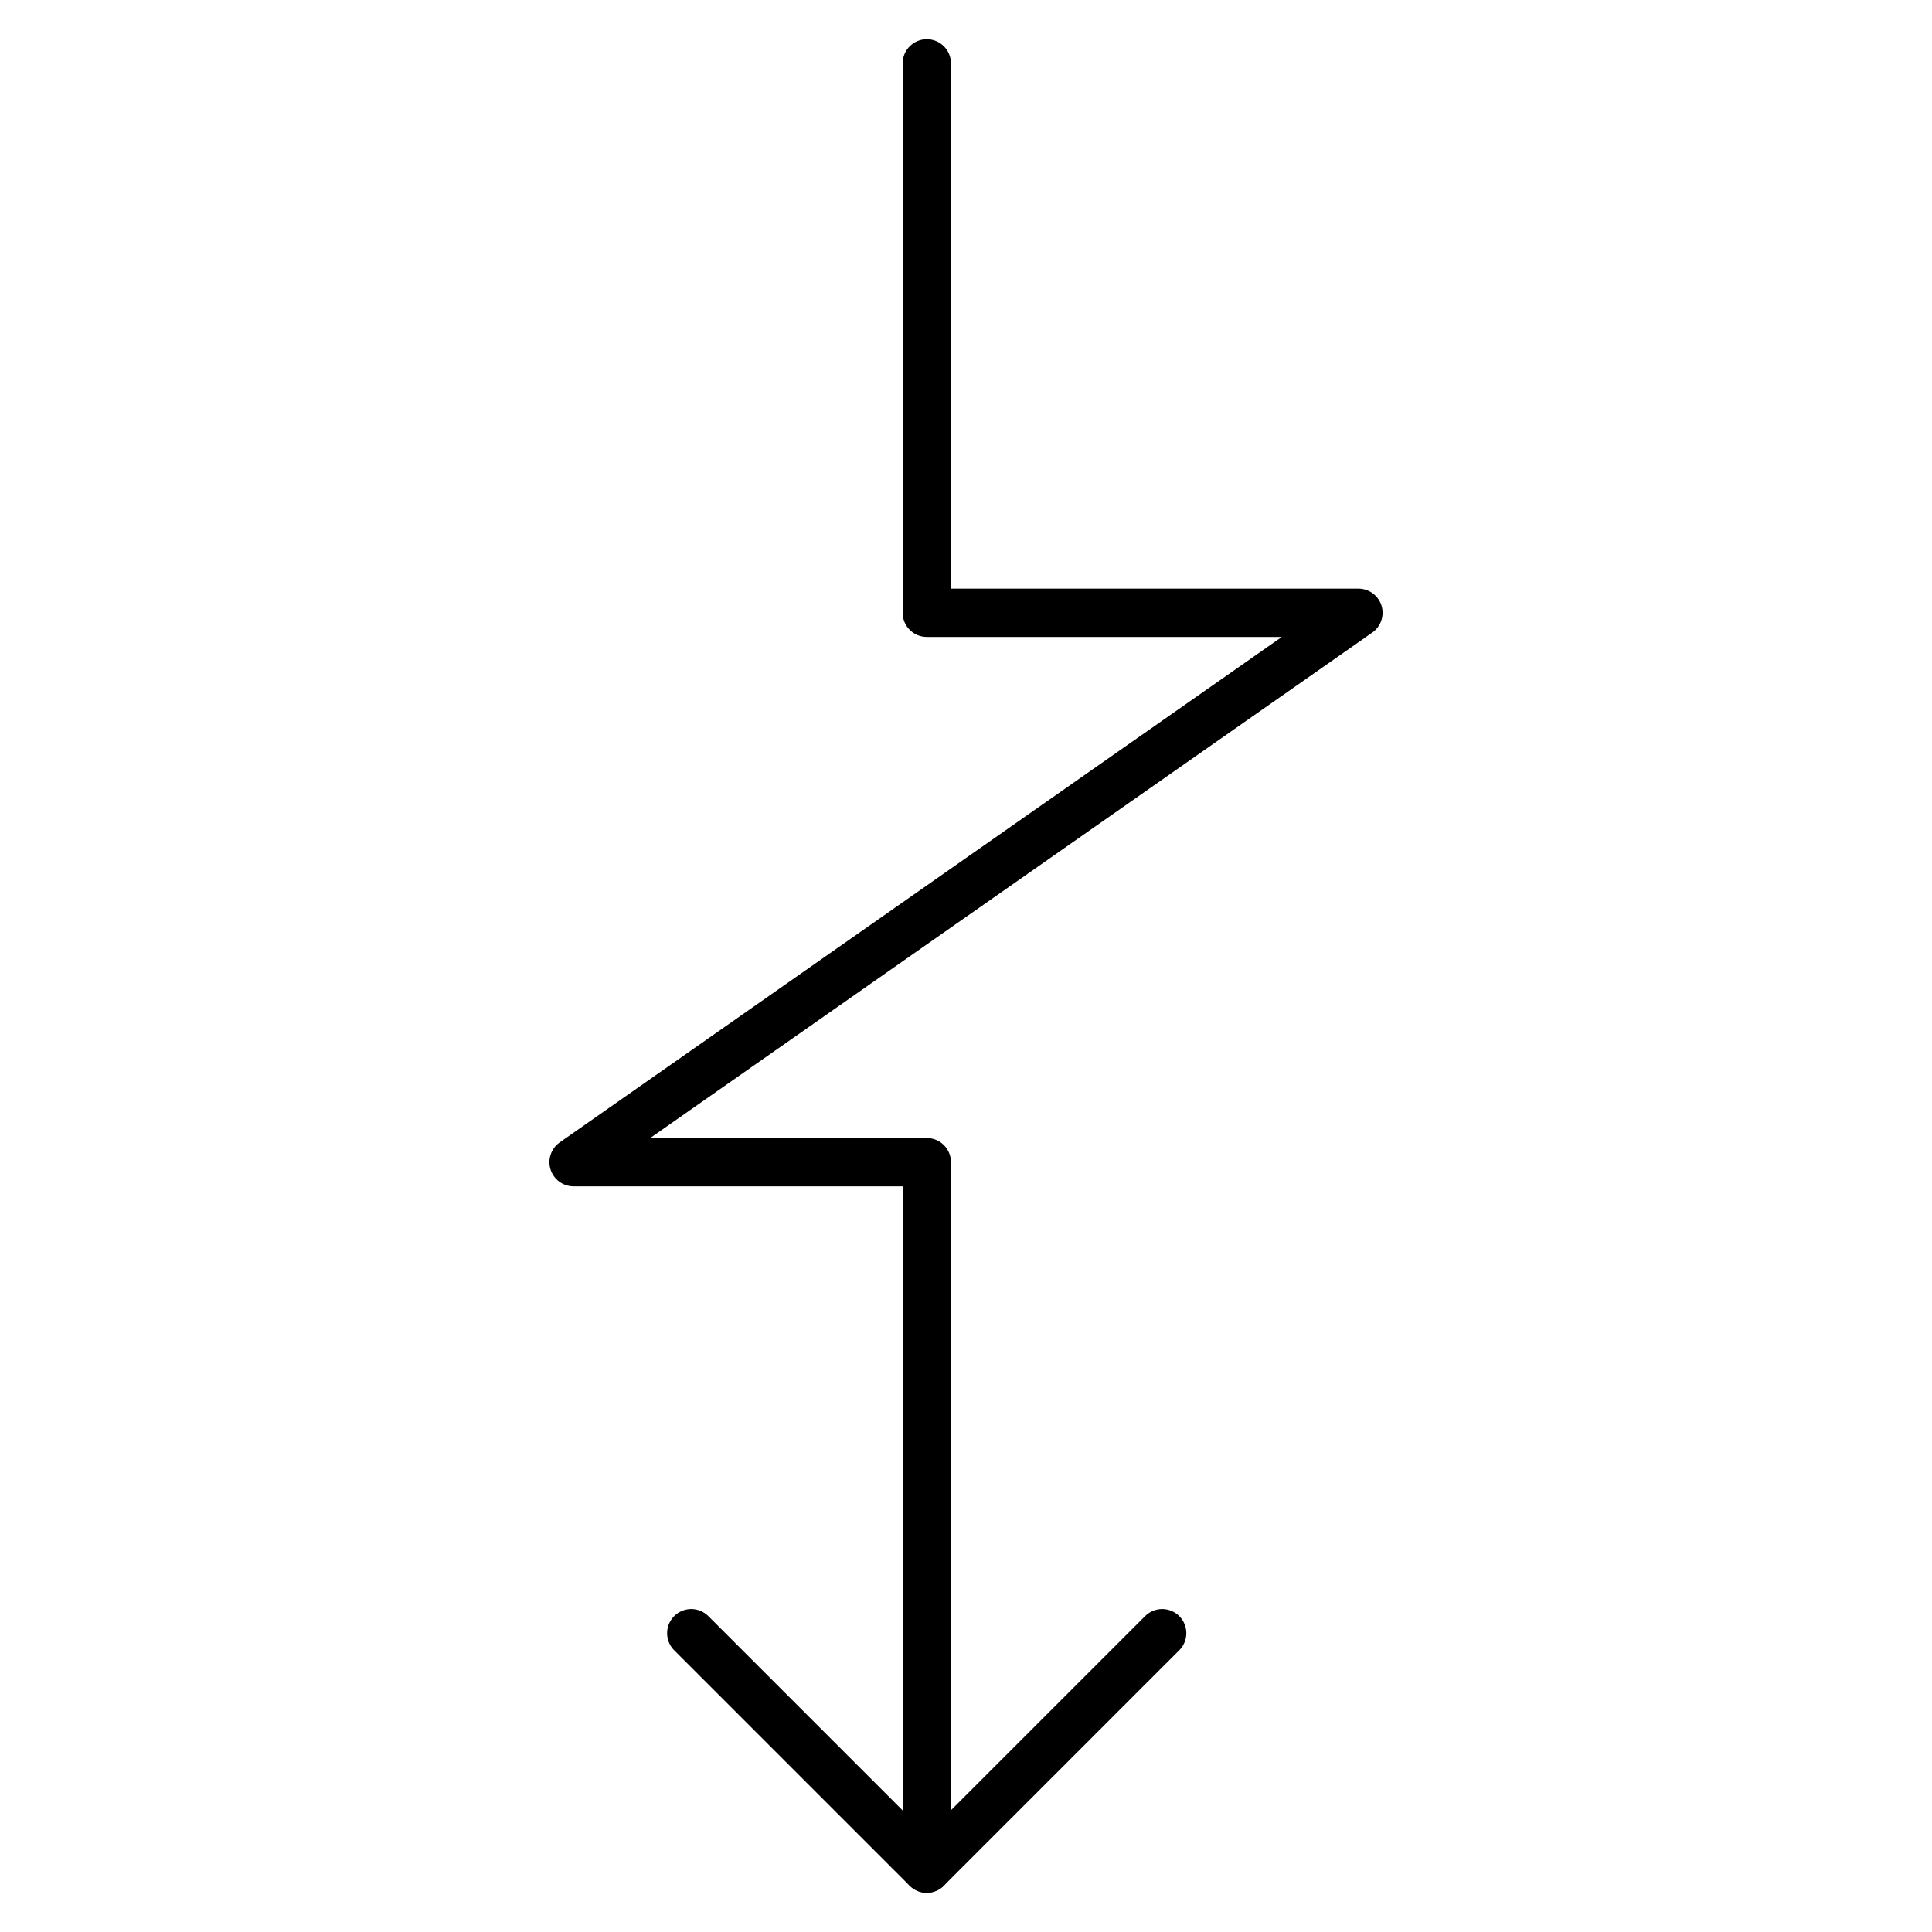 <svg viewBox="-0.3 -0.3 24 24" xmlns="http://www.w3.org/2000/svg" id="Diagram-Zig-Zag-Fall--Streamline-Ultimate">
  <desc>
    Diagram Zig Zag Fall Streamline Icon: https://streamlinehq.com
  </desc>
  <path d="m8.287 19.988 2.925 2.925 2.925 -2.925" fill="none" stroke="currentColor" stroke-linecap="round" stroke-linejoin="round" stroke-width="0.6"></path>
  <path d="m11.213 0.487 0 6.825 5.362 0 -9.75 6.825 4.388 0 0 8.775" fill="none" stroke="currentColor" stroke-linecap="round" stroke-linejoin="round" stroke-width="0.6"></path>
</svg>